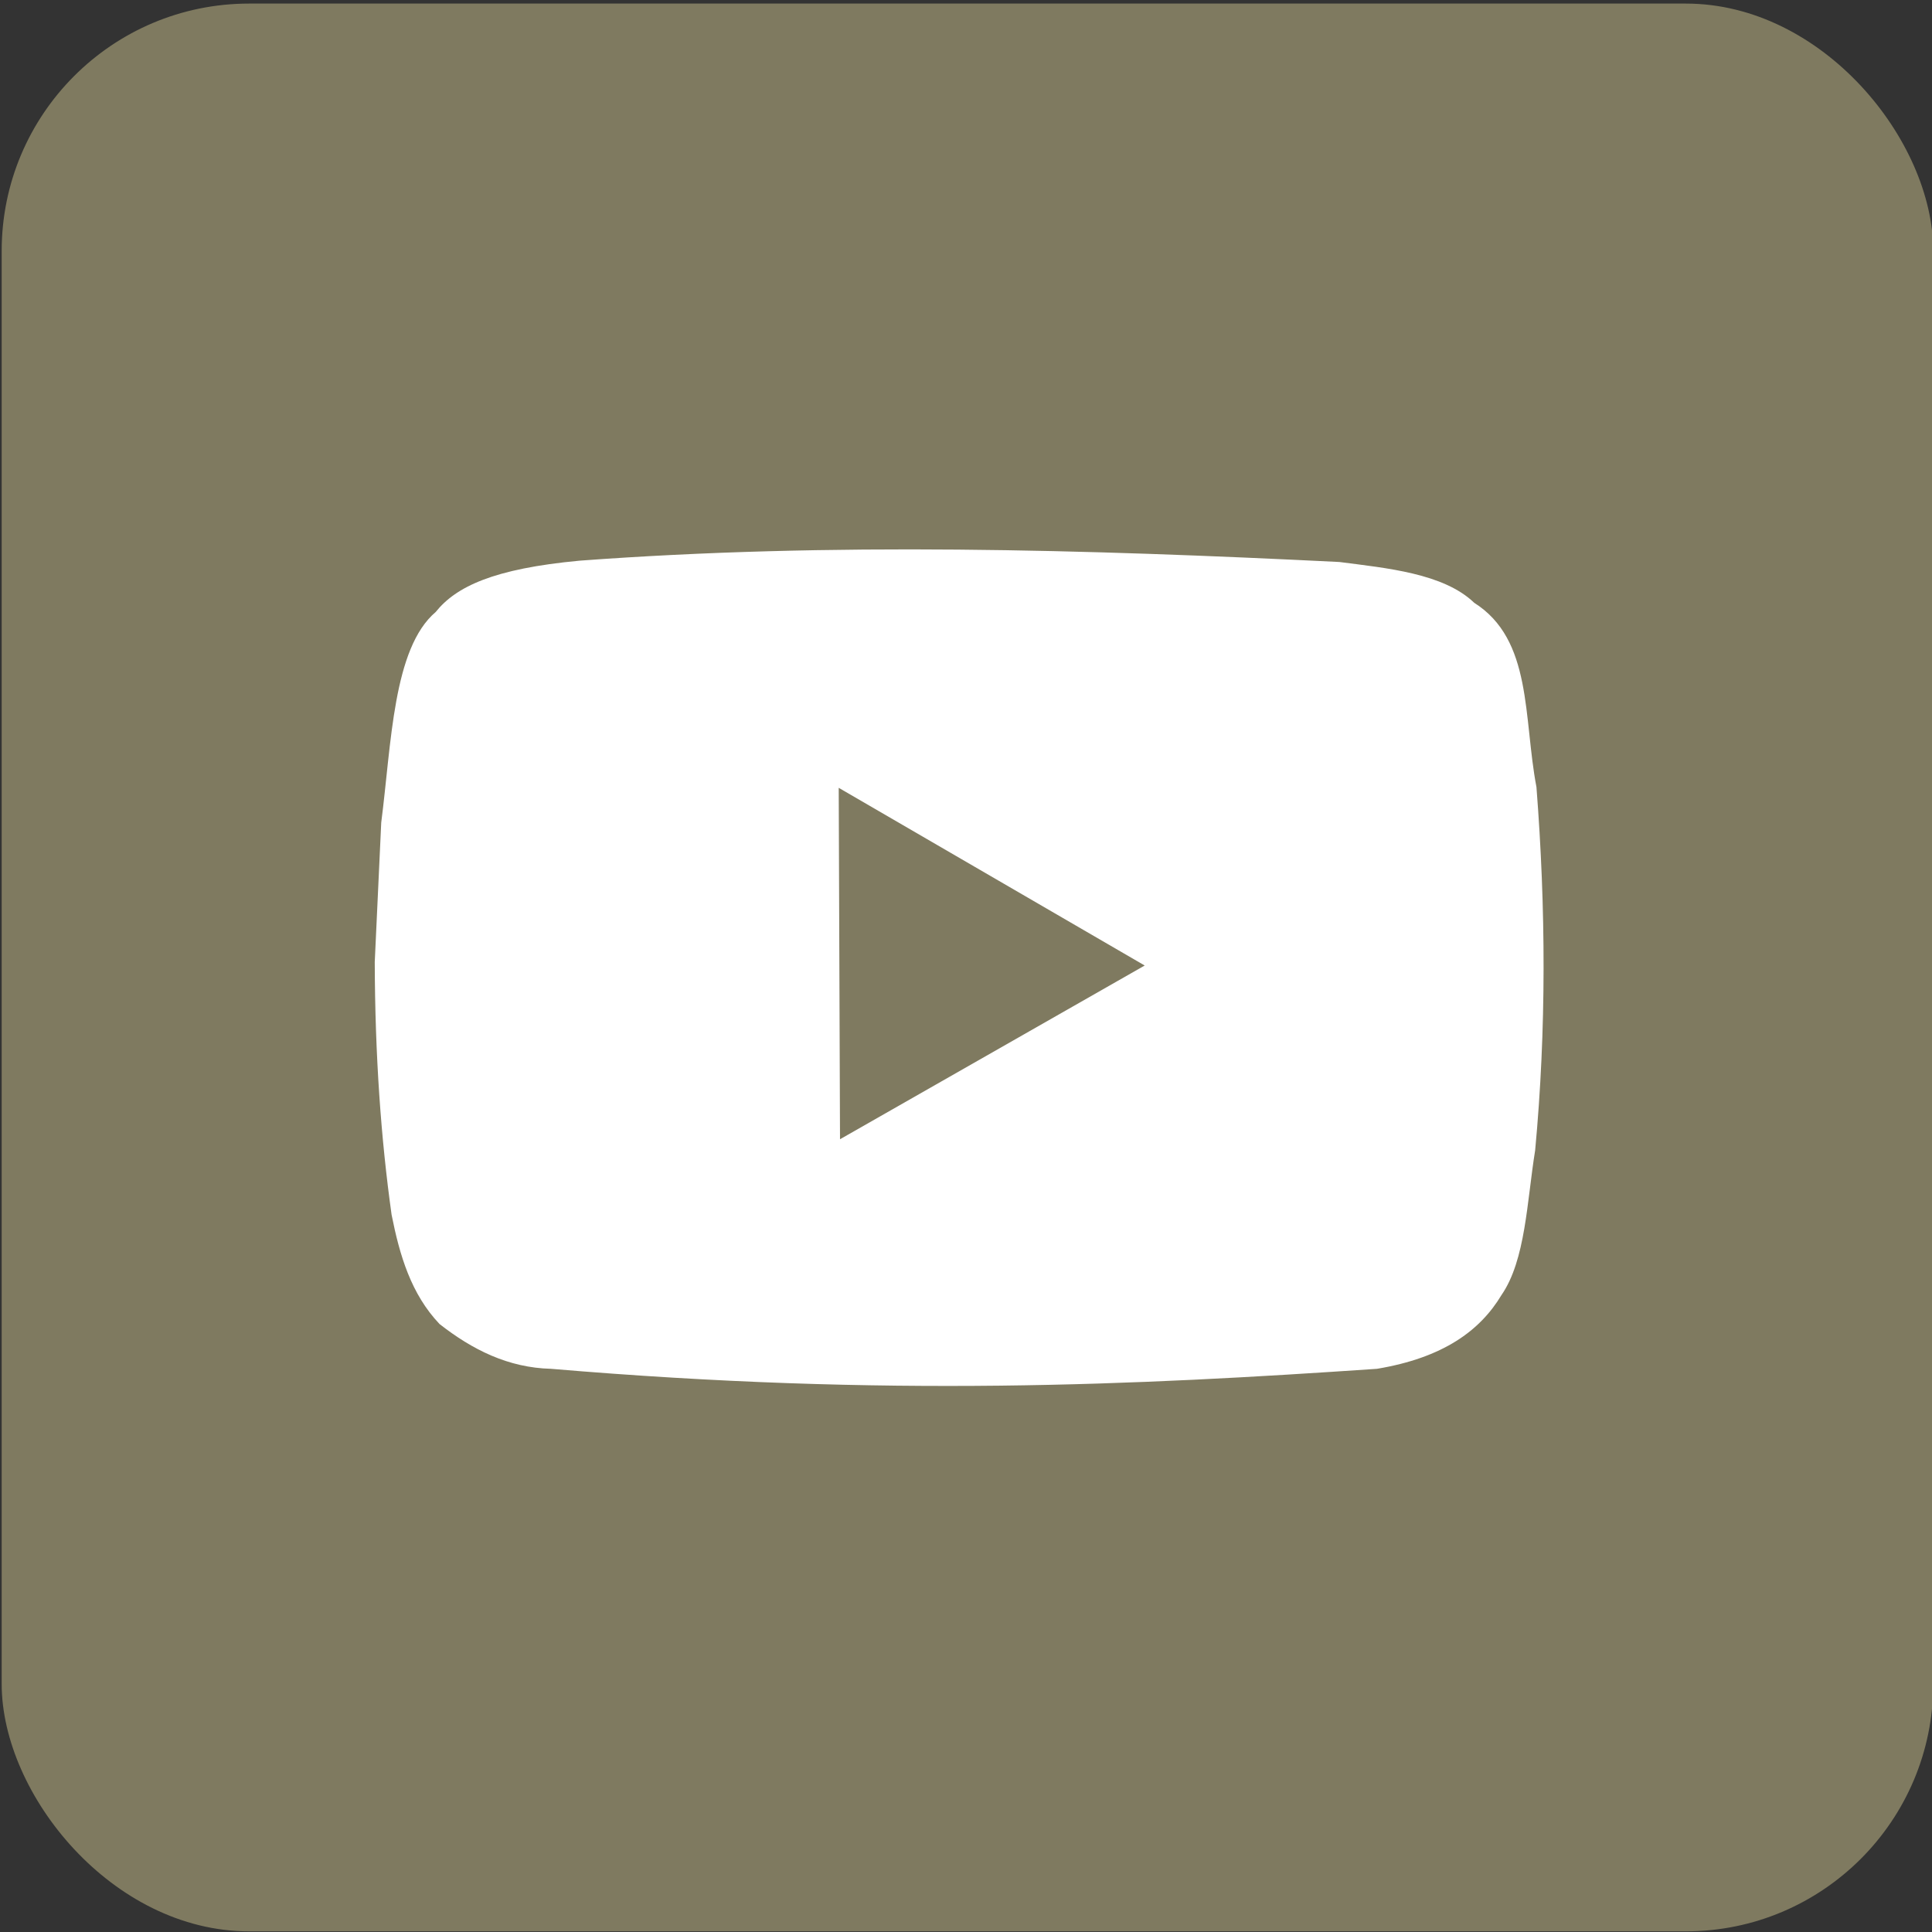 <?xml version="1.0" encoding="UTF-8" standalone="no"?>
<svg
   xmlns:dc="http://purl.org/dc/elements/1.1/"
   xmlns:cc="http://creativecommons.org/ns#"
   xmlns:rdf="http://www.w3.org/1999/02/22-rdf-syntax-ns#"
   xmlns:svg="http://www.w3.org/2000/svg"
   xmlns="http://www.w3.org/2000/svg"
   xmlns:sodipodi="http://sodipodi.sourceforge.net/DTD/sodipodi-0.dtd"
   xmlns:inkscape="http://www.inkscape.org/namespaces/inkscape"
   width="100"
   height="100"
   viewBox="0 0 26.458 26.458"
   version="1.1"
   id="svg860"
   inkscape:version="1.0beta2 (2b71d25, 2019-12-03)"
   sodipodi:docname="youtube_.svg">
  <rect x="0" y="0" width="26.458" height="26.458" fill="#333333" stroke="none"/>
  <defs
     id="defs854" />
  <sodipodi:namedview
     id="base"
     pagecolor="#ffffff"
     bordercolor="#666666"
     borderopacity="1.0"
     inkscape:pageopacity="0.0"
     inkscape:pageshadow="2"
     inkscape:zoom="6.72"
     inkscape:cx="18.75"
     inkscape:cy="49.553571"
     inkscape:document-units="mm"
     inkscape:current-layer="layer1"
     inkscape:document-rotation="0"
     showgrid="false"
     units="px"
     inkscape:window-width="1600"
     inkscape:window-height="880"
     inkscape:window-x="2019"
     inkscape:window-y="23"
     inkscape:window-maximized="0" />
  <g
     inkscape:label="Layer 1"
     inkscape:groupmode="layer"
     id="layer1">
    <rect
       ry="3.388"
       y="0.049"
       x="0.023"
       height="26.4"
       width="26.452"
       id="rect840"
       style="fill:#7f7a60;stroke-width:0;stroke-linecap:round;stroke-linejoin:round" />
    <g
       style="display:inline"
       transform="matrix(0.066,0,0,0.067,-0.073,-0.17)"
       id="g2558">
      <a
         style="display:inline"
         id="a859">
        <path
           sodipodi:nodetypes="cccccccccccccc"
           inkscape:connector-curvature="0"
           id="path1483"
           d="m 78.864,199.191 1.345,-28.517 c 2.125,-16.186 2.432,-35.623 11.299,-43.044 4.231,-5.206 12.059,-8.857 29.862,-10.492 52.116,-3.814 104.823,-2.306 157.648,0.269 9.778,1.251 21.618,2.305 27.979,8.34 12.124,7.559 10.161,23.411 12.913,37.663 1.955,24.75 2.078,49.5 -0.269,74.251 -1.72,10.476 -1.969,22.422 -6.995,29.593 -4.434,7.27 -12.086,12.806 -25.826,15.065 -49.907,3.35 -101.69,5.829 -171.369,0 -8.925,-0.219 -16.356,-3.924 -23.136,-9.147 -5.925,-6.139 -8.286,-14.061 -9.954,-22.329 -2.205,-15.486 -3.444,-32.58 -3.497,-51.653 z"
           style="fill:#ffffff;fill-opacity:1;stroke:none;stroke-width:0;stroke-linecap:butt;stroke-linejoin:miter;stroke-miterlimit:4;stroke-dasharray:none;stroke-opacity:1" />
      </a>
      <path
         inkscape:connector-curvature="0"
         id="path1481"
         d="m 175.135,163.567 0.269,71.829 63.221,-35.511 z"
         style="fill:#7f7a60;fill-opacity:1;stroke:#000000;stroke-width:0;stroke-linecap:butt;stroke-linejoin:miter;stroke-miterlimit:4;stroke-dasharray:none;stroke-opacity:1" />
    </g>
  </g>
</svg>

